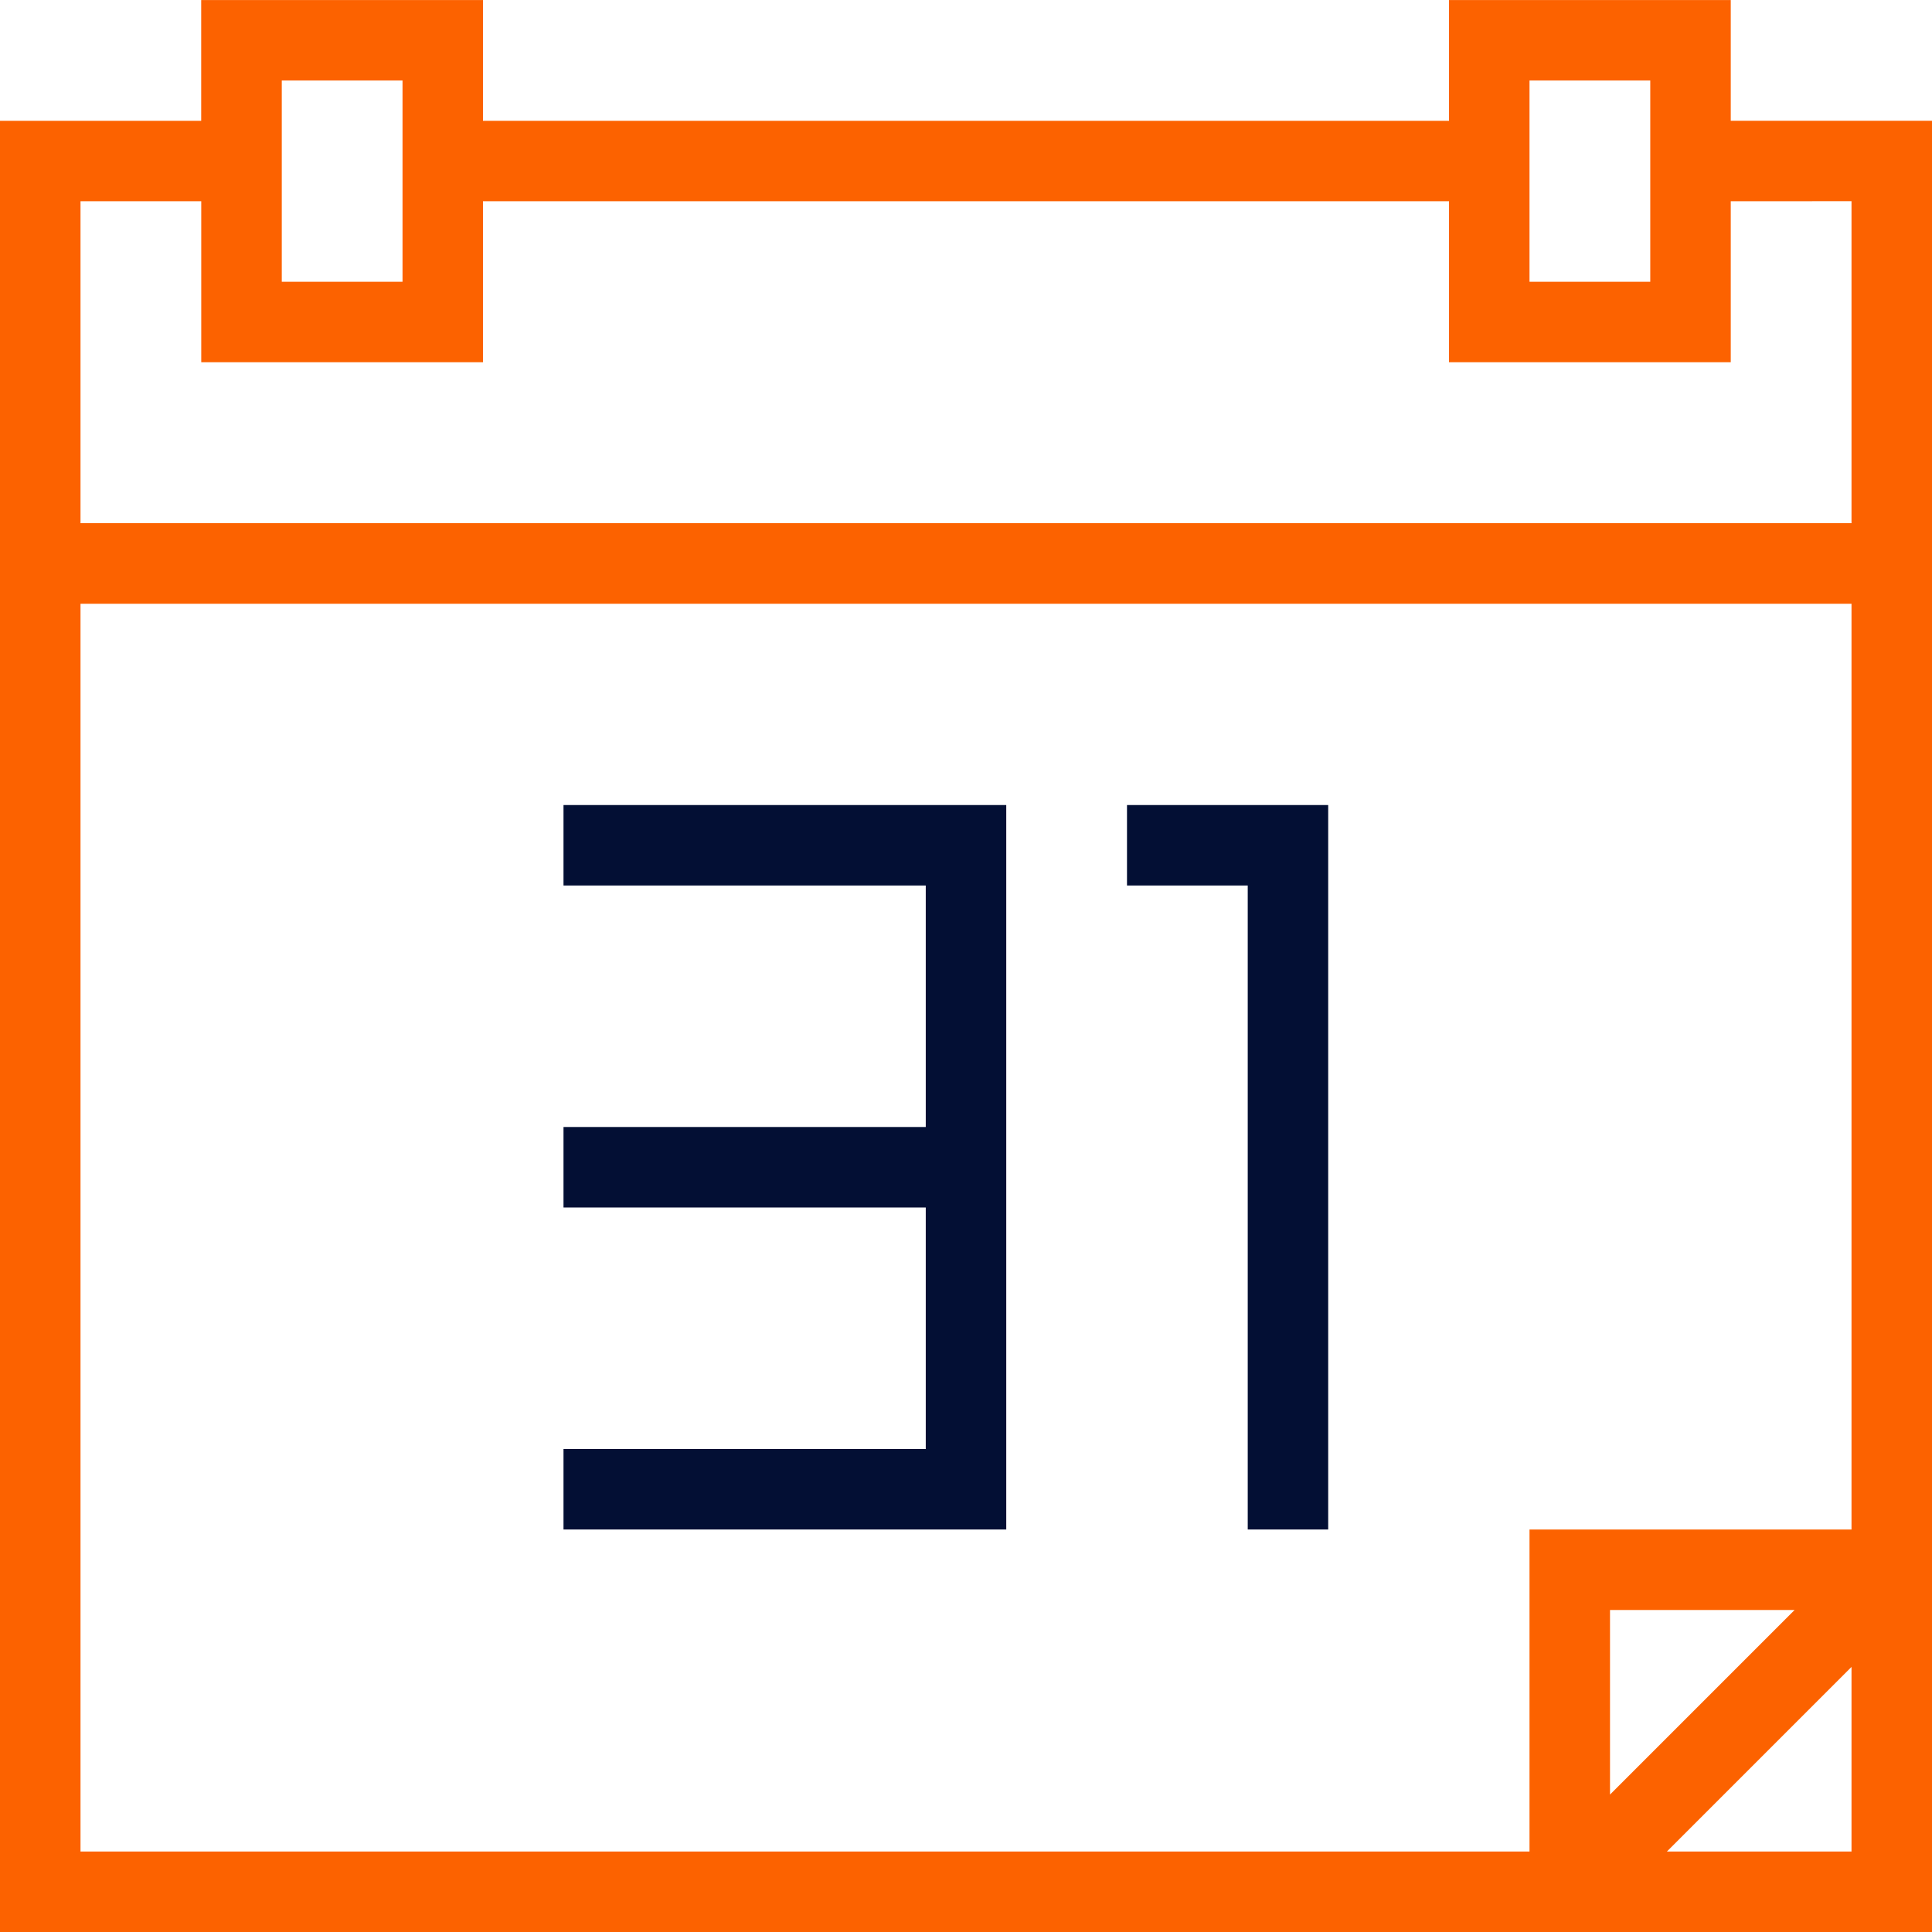 <svg xmlns="http://www.w3.org/2000/svg" width="143.848" height="143.848" viewBox="0 0 143.848 143.848">
  <g id="Group_5074" data-name="Group 5074" transform="translate(-3379 -4987.07)">
    <g id="Group_5009" data-name="Group 5009" transform="translate(30 70)">
      <path id="Path_1713" data-name="Path 1713" d="M819.484,69.1H798.506v8.991H726.582V69.1H705.6v8.991H690.62V212.945H834.469V78.088H819.484ZM804.5,75.091h8.991V90.075H804.5Zm-92.9,0h8.99V90.075H711.6ZM828.475,206.952H814.731l13.744-13.743Zm-17.981-4.238V188.971h13.743Zm17.981-19.737H804.5v23.975H696.614v-92.9H828.475v68.927Zm0-98.9v23.975H696.614V84.081h8.99V96.069h20.978V84.081h71.924V96.069h20.978V84.081Z" transform="translate(2658.38 4847.973)" fill="#fc6200"/>
      <path id="Path_1714" data-name="Path 1714" d="M704.62,95.09h26.972v17.981H704.62v5.994h26.972v17.981H704.62v5.994h32.965V89.1H704.62Z" transform="translate(2686.336 4887.91)" fill="#030f34"/>
      <path id="Path_1715" data-name="Path 1715" d="M718.62,95.09h8.99V143.04H733.6V89.1H718.62Z" transform="translate(2714.291 4887.91)" fill="#030f34"/>
    </g>
  </g>
</svg>
